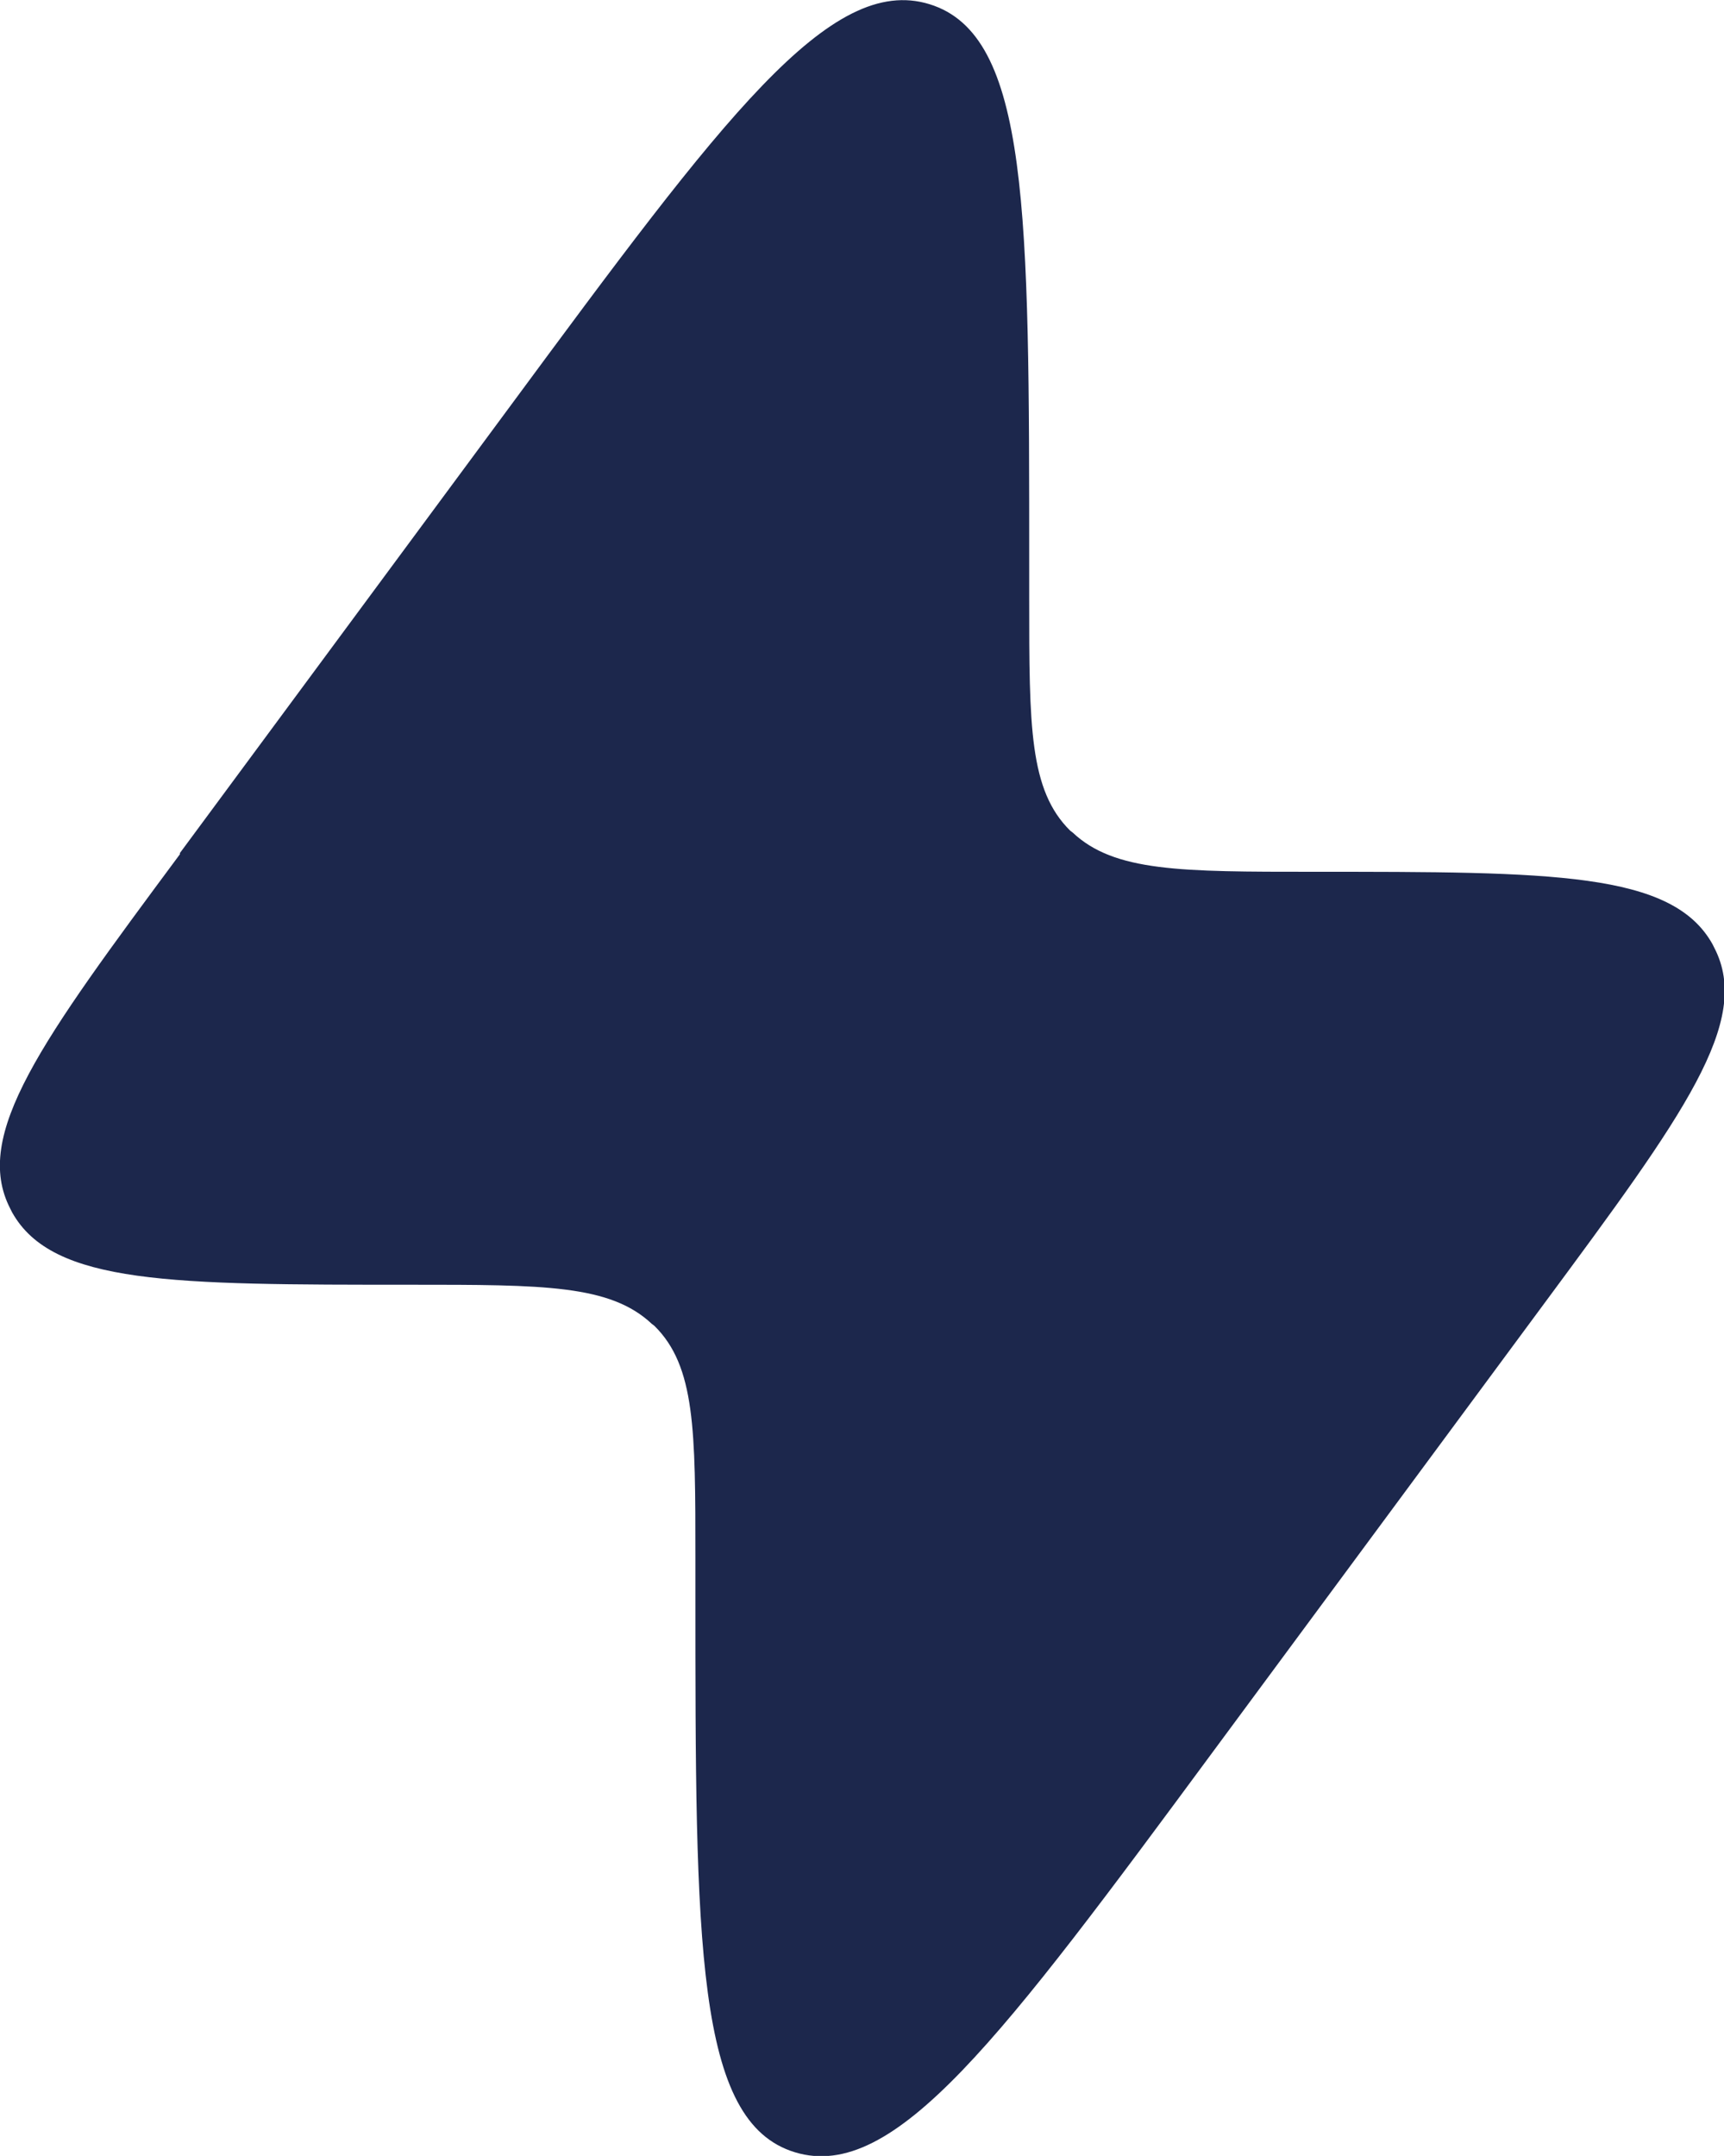 <?xml version="1.0" encoding="UTF-8"?>
<svg id="Layer_2" xmlns="http://www.w3.org/2000/svg" viewBox="0 0 28.56 35.71">
  <defs>
    <style>
      .cls-1 {
        fill: #1c274c;
      }
    </style>
  </defs>
  <g id="Layer_1-2" data-name="Layer_1">
    <path id="_662fed0162a27a2694449484_bolt-svgrepo-com" class="cls-1" d="M2.98,14.13l5.47-7.4C11.98,1.95,13.75-.44,15.4.07s1.65,3.44,1.65,9.3v.55c0,2.11,0,3.17.68,3.84l.04.03c.69.65,1.79.65,3.99.65,3.96,0,5.94,0,6.61,1.2l.03.06c.63,1.22-.51,2.77-2.81,5.88l-5.47,7.4c-3.53,4.78-5.3,7.17-6.95,6.67s-1.65-3.44-1.65-9.3v-.55c0-2.11,0-3.17-.68-3.84l-.04-.03c-.69-.65-1.79-.65-3.99-.65-3.96,0-5.94,0-6.61-1.2l-.03-.06c-.63-1.22.51-2.77,2.81-5.87Z"/>
  </g>
</svg>
